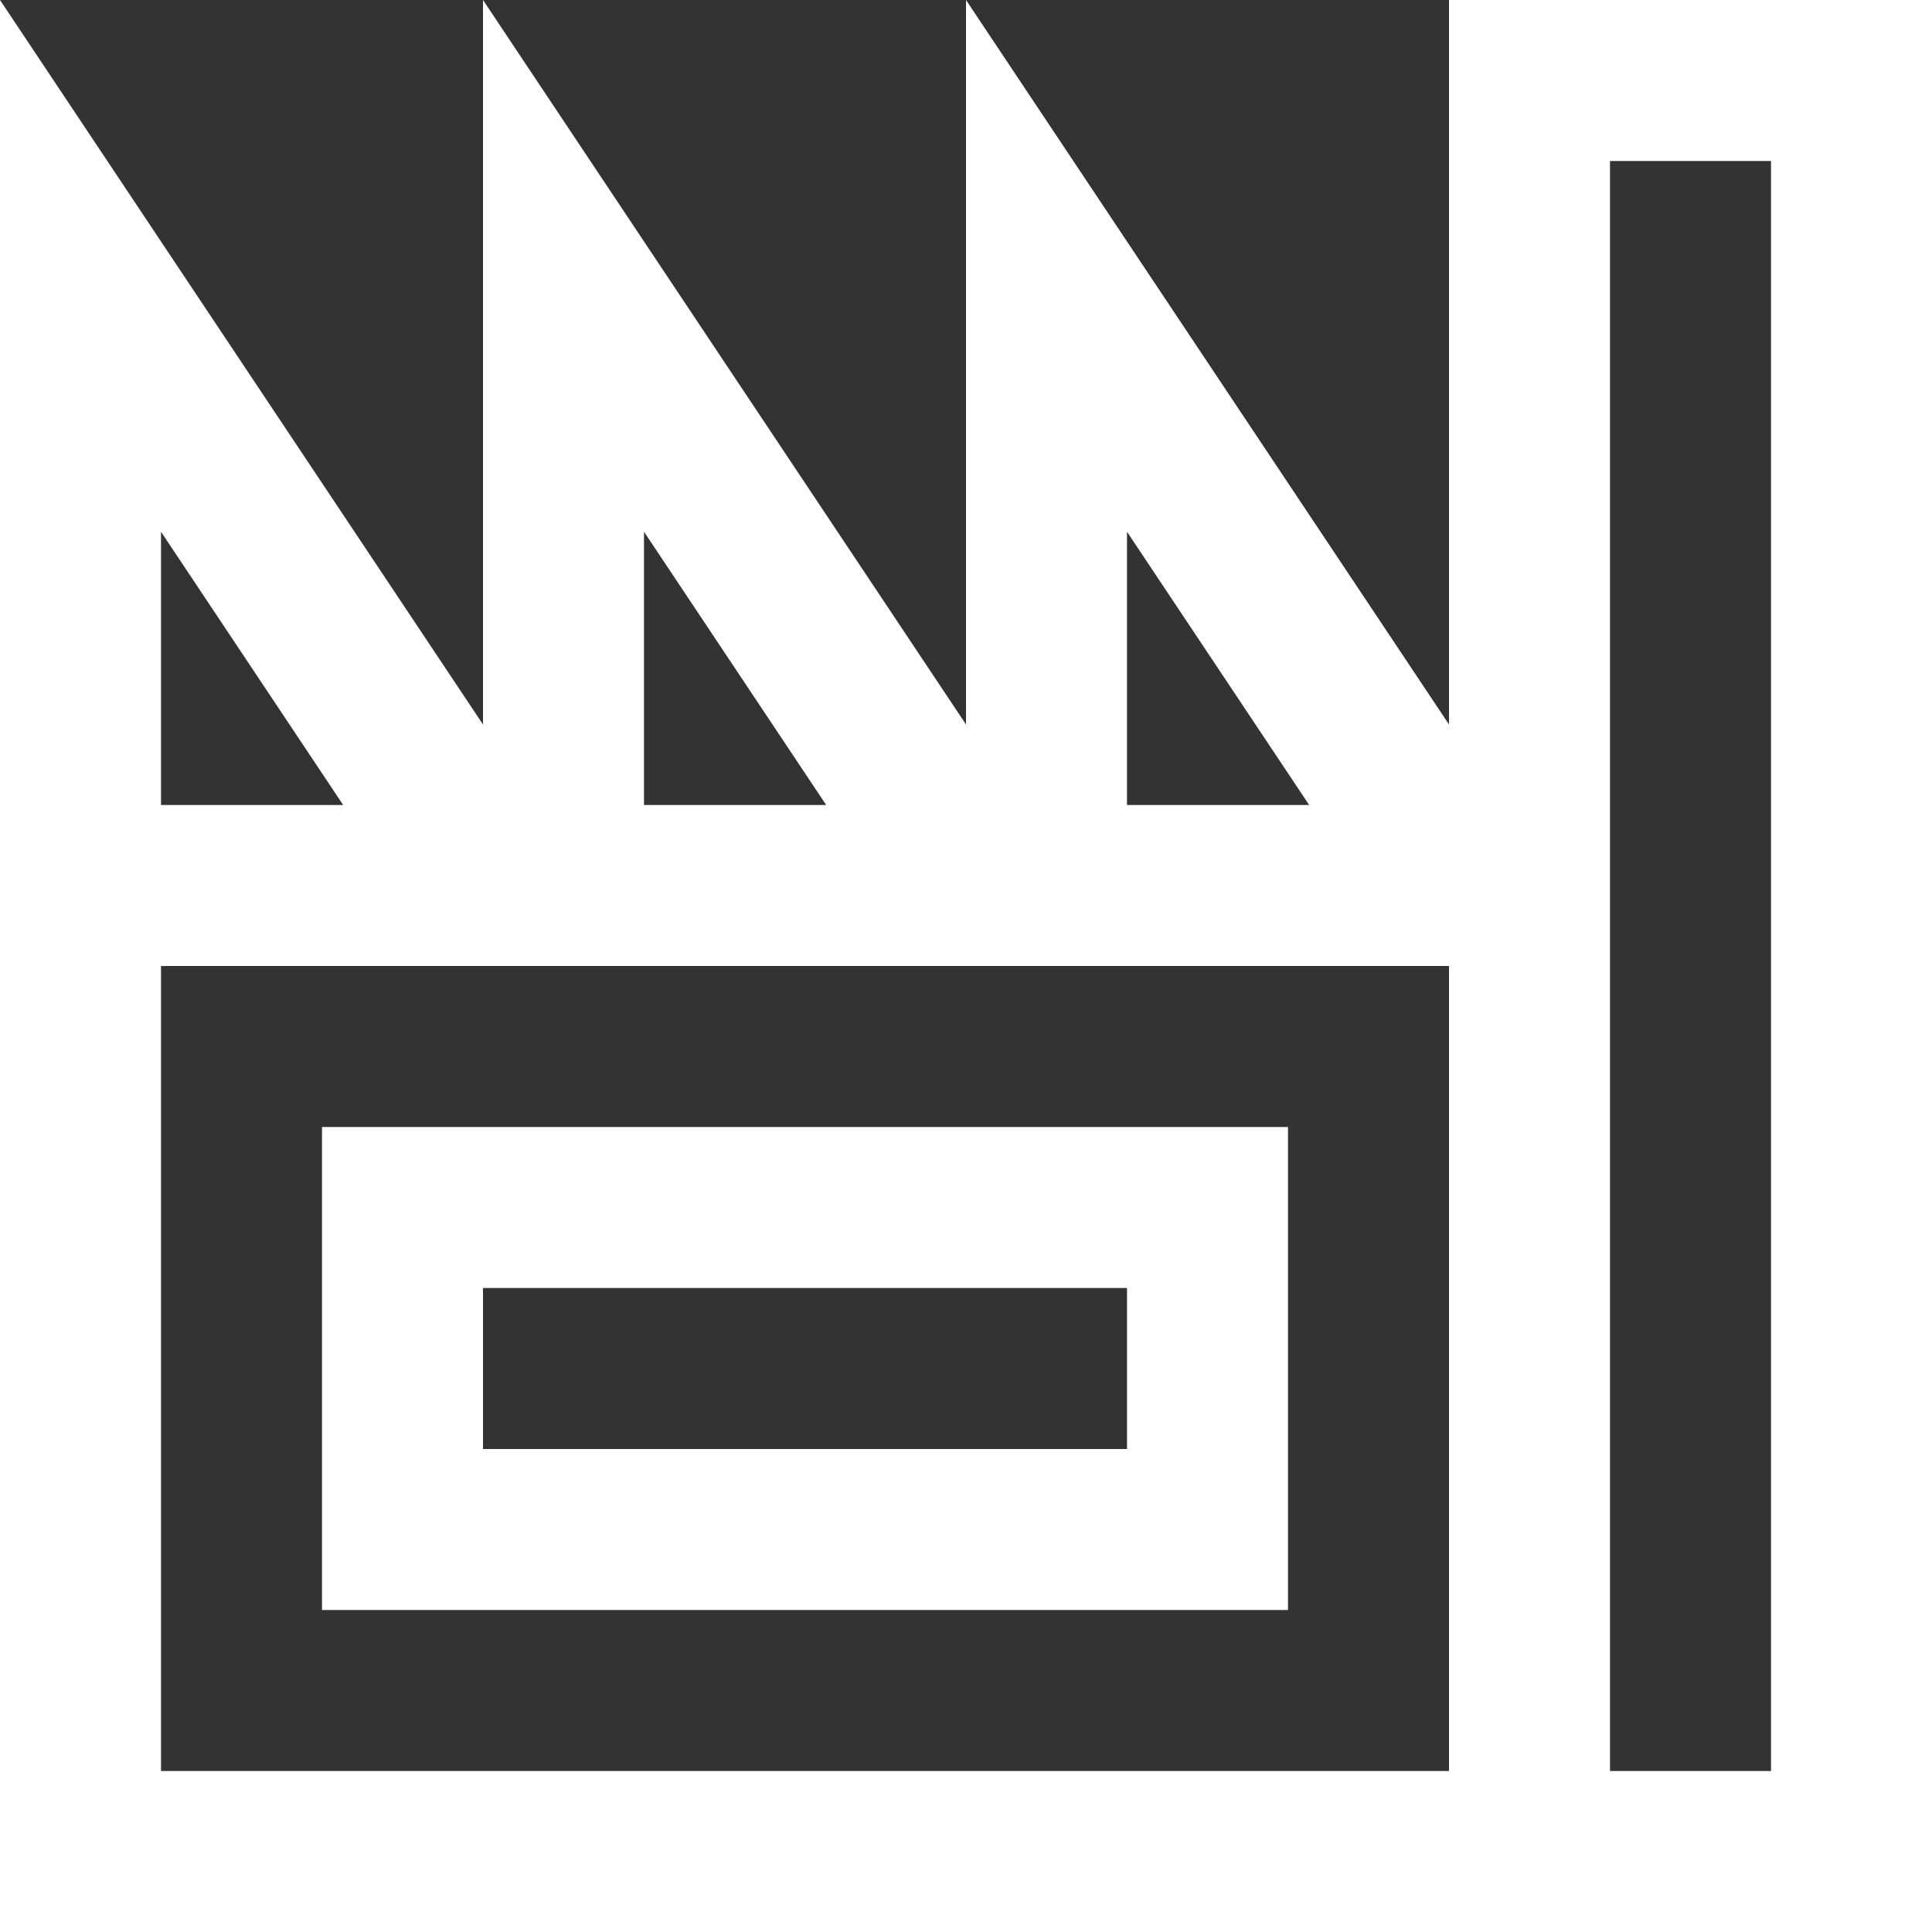 <?xml version="1.0" encoding="UTF-8"?> <svg xmlns="http://www.w3.org/2000/svg" width="48" height="48" viewBox="0 0 48 48" fill="none"><rect x="0" y="0" width="48" height="48" fill="#333333" stroke="none"/> <g clip-path="url(#clip0_415_393)"> <path fill-rule="evenodd" clip-rule="evenodd" d="M8 40V28H32V40H8ZM12 32H28V36H12V32Z" fill="white"></path> <path fill-rule="evenodd" clip-rule="evenodd" d="M12 0L24 18V0L36 18V0H48V48H0V0L12 18V0ZM40 4H44V44H40V4ZM36 24V44H4V24H36ZM32.526 20H28V13.211L32.526 20ZM20.526 20L16 13.211V20H20.526ZM8.526 20H4V13.211L8.526 20Z" fill="white"></path> </g> <defs> <clipPath id="clip0_415_393"> <rect width="48" height="48" fill="white"></rect> </clipPath> </defs> </svg> 